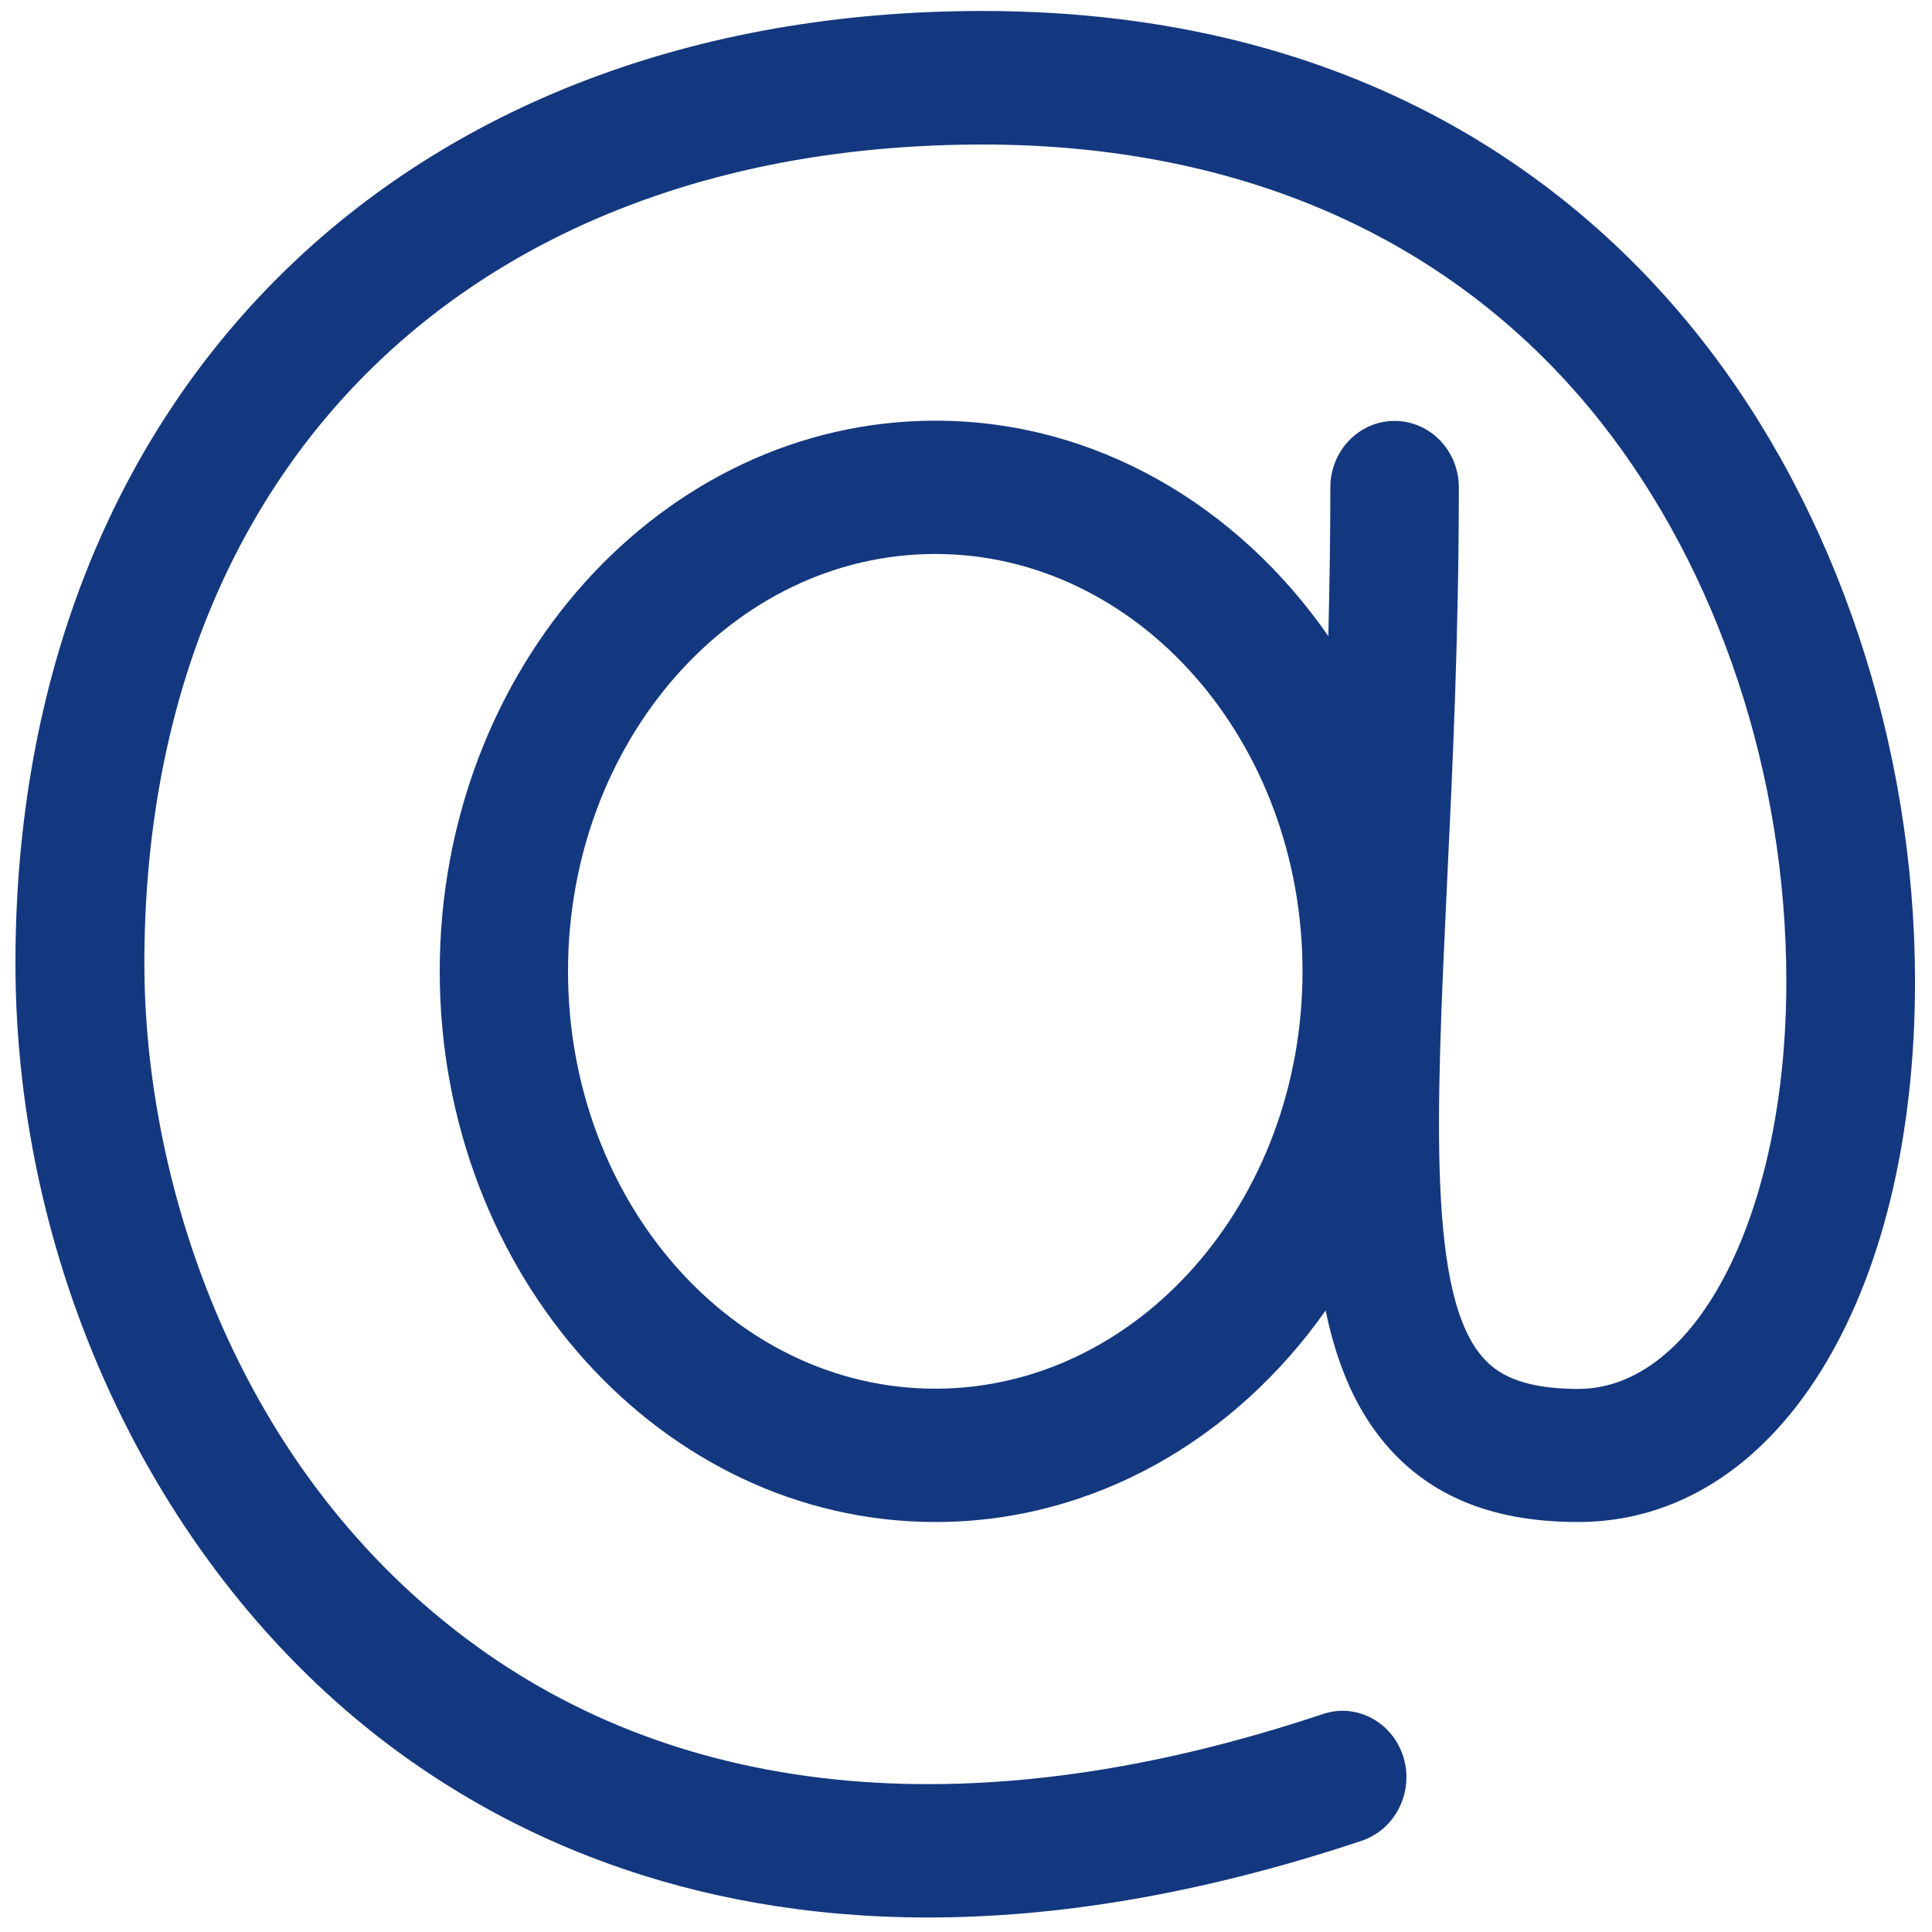 <?xml version="1.0" encoding="UTF-8" standalone="no"?> <svg xmlns:inkscape="http://www.inkscape.org/namespaces/inkscape" xmlns:sodipodi="http://sodipodi.sourceforge.net/DTD/sodipodi-0.dtd" xmlns="http://www.w3.org/2000/svg" xmlns:svg="http://www.w3.org/2000/svg" version="1.1" id="Layer_1" x="0px" y="0px" viewBox="0 0 199.14 199.14" style="enable-background:new 0 0 199.14 199.14;" xml:space="preserve"><defs id="defs1"></defs> <style type="text/css" id="style1"> .st0{fill:#14387f;} </style> <path class="st0" d="M 175.259,34.823 C 163.127,19.452 140.461,1.131 101.264,1.131 c -59.618,0 -99.672,39.447 -99.672,98.149 0,31.821 14.748,62.707 38.503,80.596 12.039,9.064 30.191,17.769 55.566,17.769 12.965,0 27.829,-2.278 44.708,-7.913 3.473,-1.175 5.395,-5.036 4.283,-8.633 -1.111,-3.597 -4.839,-5.611 -8.335,-4.412 -35.308,11.798 -65.892,9.088 -88.397,-7.889 -24.357,-18.368 -33.039,-47.935 -33.039,-69.493 0,-51.268 33.919,-84.408 86.405,-84.408 26.903,0 48.945,9.904 63.739,28.632 12.132,15.395 19.101,36.377 19.101,57.623 0,23.956 -9.238,42.012 -21.486,42.012 -6.112,0 -8.451,-1.774 -9.678,-3.117 -5.834,-6.331 -4.931,-25.083 -3.82,-48.799 0.579,-12.062 1.227,-25.706 1.227,-41.005 0,-3.789 -2.964,-6.858 -6.622,-6.858 -3.658,0 -6.622,3.069 -6.622,6.858 0,5.3 -0.093,10.407 -0.208,15.323 -9.354,-13.477 -24.032,-22.205 -40.494,-22.205 -28.177,0 -51.098,25.466 -51.098,56.76 0,31.293 22.921,56.76 51.098,56.76 16.323,0 30.862,-8.537 40.216,-21.797 1.227,5.899 3.334,10.695 6.737,14.412 4.561,4.964 10.882,7.386 19.286,7.386 20.444,0 34.729,-22.925 34.729,-55.729 -0.023,-24.363 -8.08,-48.535 -22.134,-66.328 z M 96.402,143.139 c -20.86,0 -37.854,-19.304 -37.854,-43.019 0,-23.716 16.971,-43.019 37.854,-43.019 20.884,0 37.854,19.304 37.854,43.019 0,23.716 -16.994,43.019 -37.854,43.019 z" id="path1" style="stroke-width:2.356"></path> </svg> 